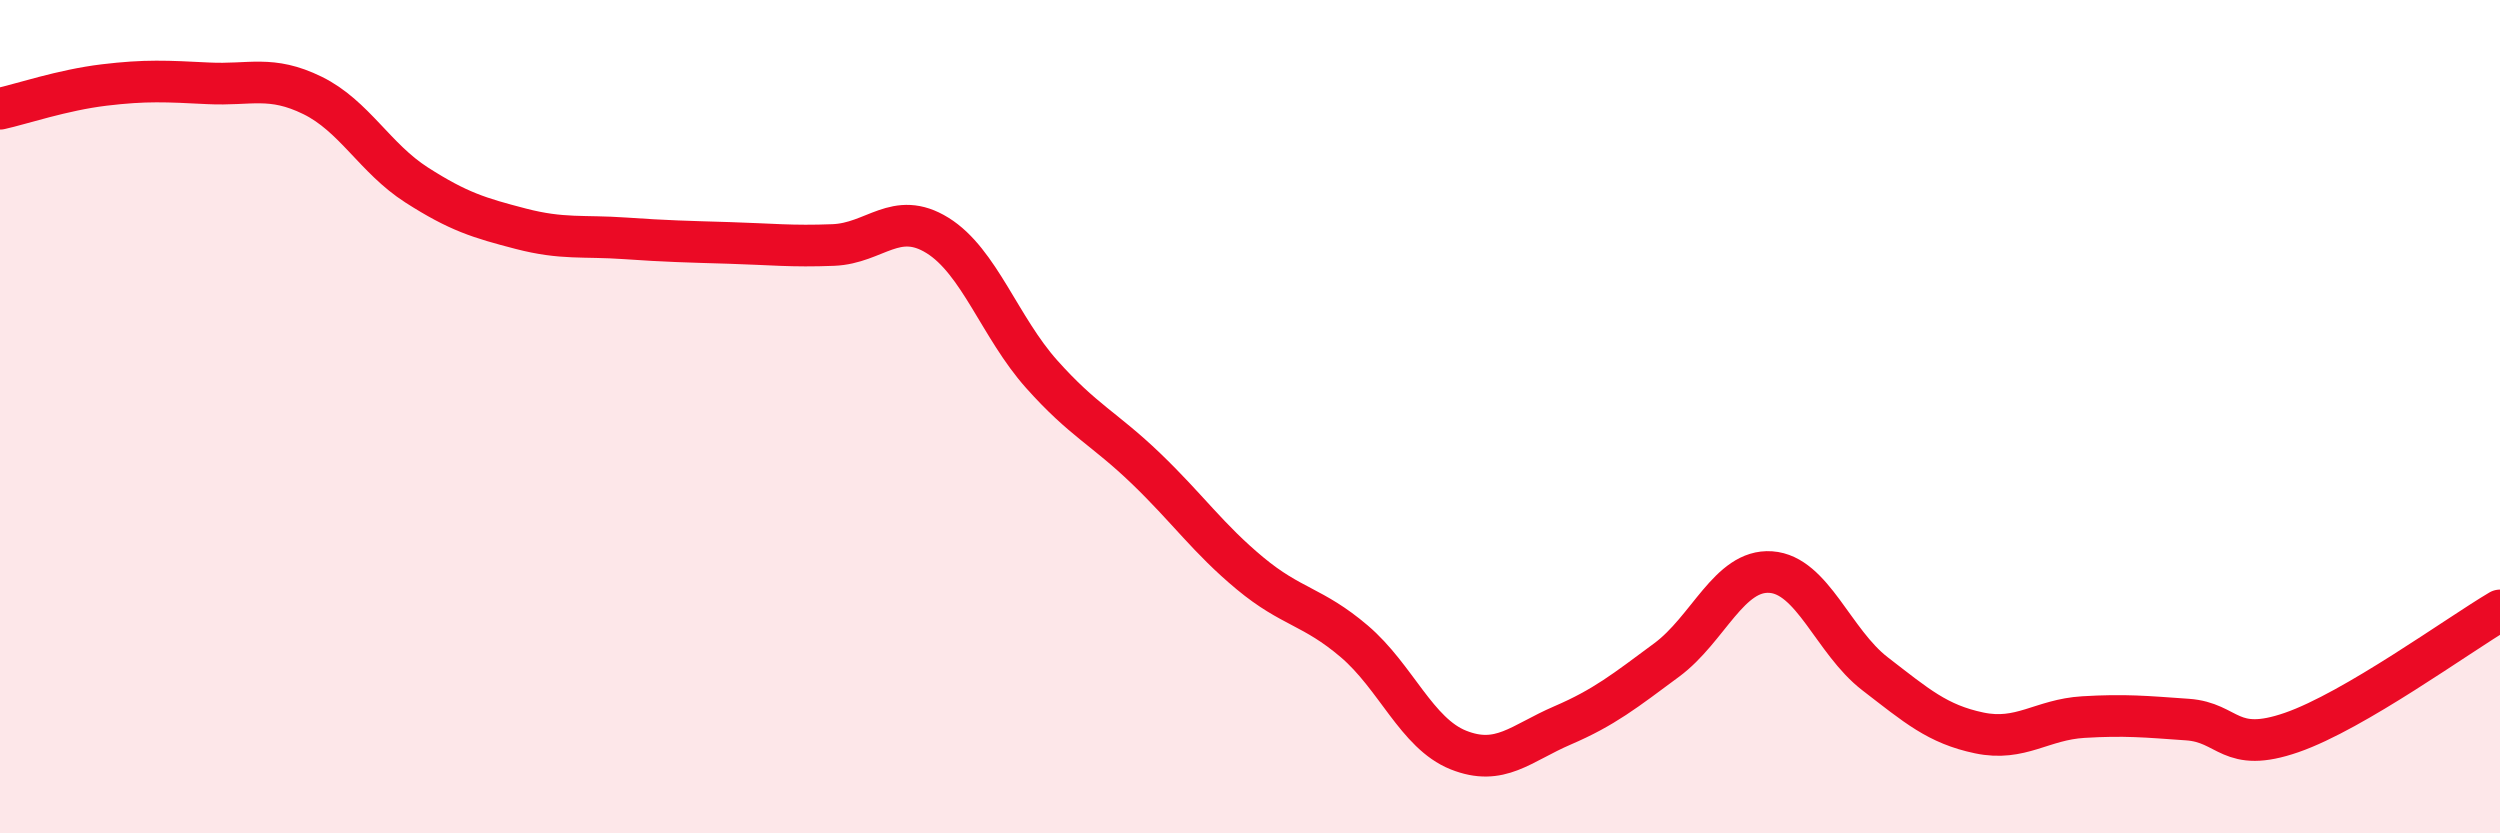 
    <svg width="60" height="20" viewBox="0 0 60 20" xmlns="http://www.w3.org/2000/svg">
      <path
        d="M 0,2.61 C 0.5,2.5 1.5,2.16 2.5,2.04 C 3.5,1.92 4,1.95 5,2 C 6,2.05 6.5,1.8 7.5,2.29 C 8.5,2.78 9,3.8 10,4.44 C 11,5.08 11.5,5.23 12.5,5.49 C 13.5,5.75 14,5.65 15,5.72 C 16,5.79 16.5,5.8 17.5,5.83 C 18.5,5.86 19,5.92 20,5.88 C 21,5.84 21.5,5.03 22.5,5.65 C 23.5,6.27 24,7.86 25,8.98 C 26,10.1 26.5,10.28 27.5,11.24 C 28.5,12.2 29,12.93 30,13.76 C 31,14.59 31.5,14.54 32.5,15.39 C 33.5,16.24 34,17.6 35,18 C 36,18.4 36.5,17.84 37.5,17.41 C 38.5,16.98 39,16.58 40,15.84 C 41,15.1 41.5,13.66 42.5,13.73 C 43.5,13.8 44,15.4 45,16.17 C 46,16.94 46.5,17.38 47.5,17.59 C 48.5,17.8 49,17.27 50,17.21 C 51,17.15 51.5,17.2 52.5,17.27 C 53.5,17.34 53.5,18.1 55,17.58 C 56.5,17.06 59,15.24 60,14.65L60 20L0 20Z"
        fill="#EB0A25"
        opacity="0.1"
        stroke-linecap="round"
        stroke-linejoin="round"
      />
      <path
        d="M 0,2.61 C 0.5,2.5 1.5,2.16 2.5,2.04 C 3.5,1.92 4,1.95 5,2 C 6,2.05 6.5,1.8 7.5,2.29 C 8.5,2.78 9,3.8 10,4.44 C 11,5.08 11.5,5.23 12.5,5.49 C 13.5,5.75 14,5.65 15,5.72 C 16,5.79 16.5,5.8 17.5,5.83 C 18.5,5.86 19,5.92 20,5.88 C 21,5.84 21.5,5.03 22.5,5.65 C 23.5,6.27 24,7.86 25,8.98 C 26,10.1 26.5,10.28 27.5,11.24 C 28.5,12.2 29,12.93 30,13.76 C 31,14.59 31.5,14.54 32.5,15.39 C 33.5,16.24 34,17.6 35,18 C 36,18.4 36.5,17.84 37.5,17.41 C 38.5,16.98 39,16.58 40,15.84 C 41,15.1 41.5,13.66 42.5,13.73 C 43.5,13.8 44,15.4 45,16.17 C 46,16.94 46.5,17.38 47.5,17.59 C 48.5,17.8 49,17.27 50,17.21 C 51,17.15 51.5,17.2 52.5,17.27 C 53.5,17.34 53.5,18.1 55,17.58 C 56.5,17.06 59,15.24 60,14.65"
        stroke="#EB0A25"
        stroke-width="1"
        fill="none"
        stroke-linecap="round"
        stroke-linejoin="round"
      />
    </svg>
  